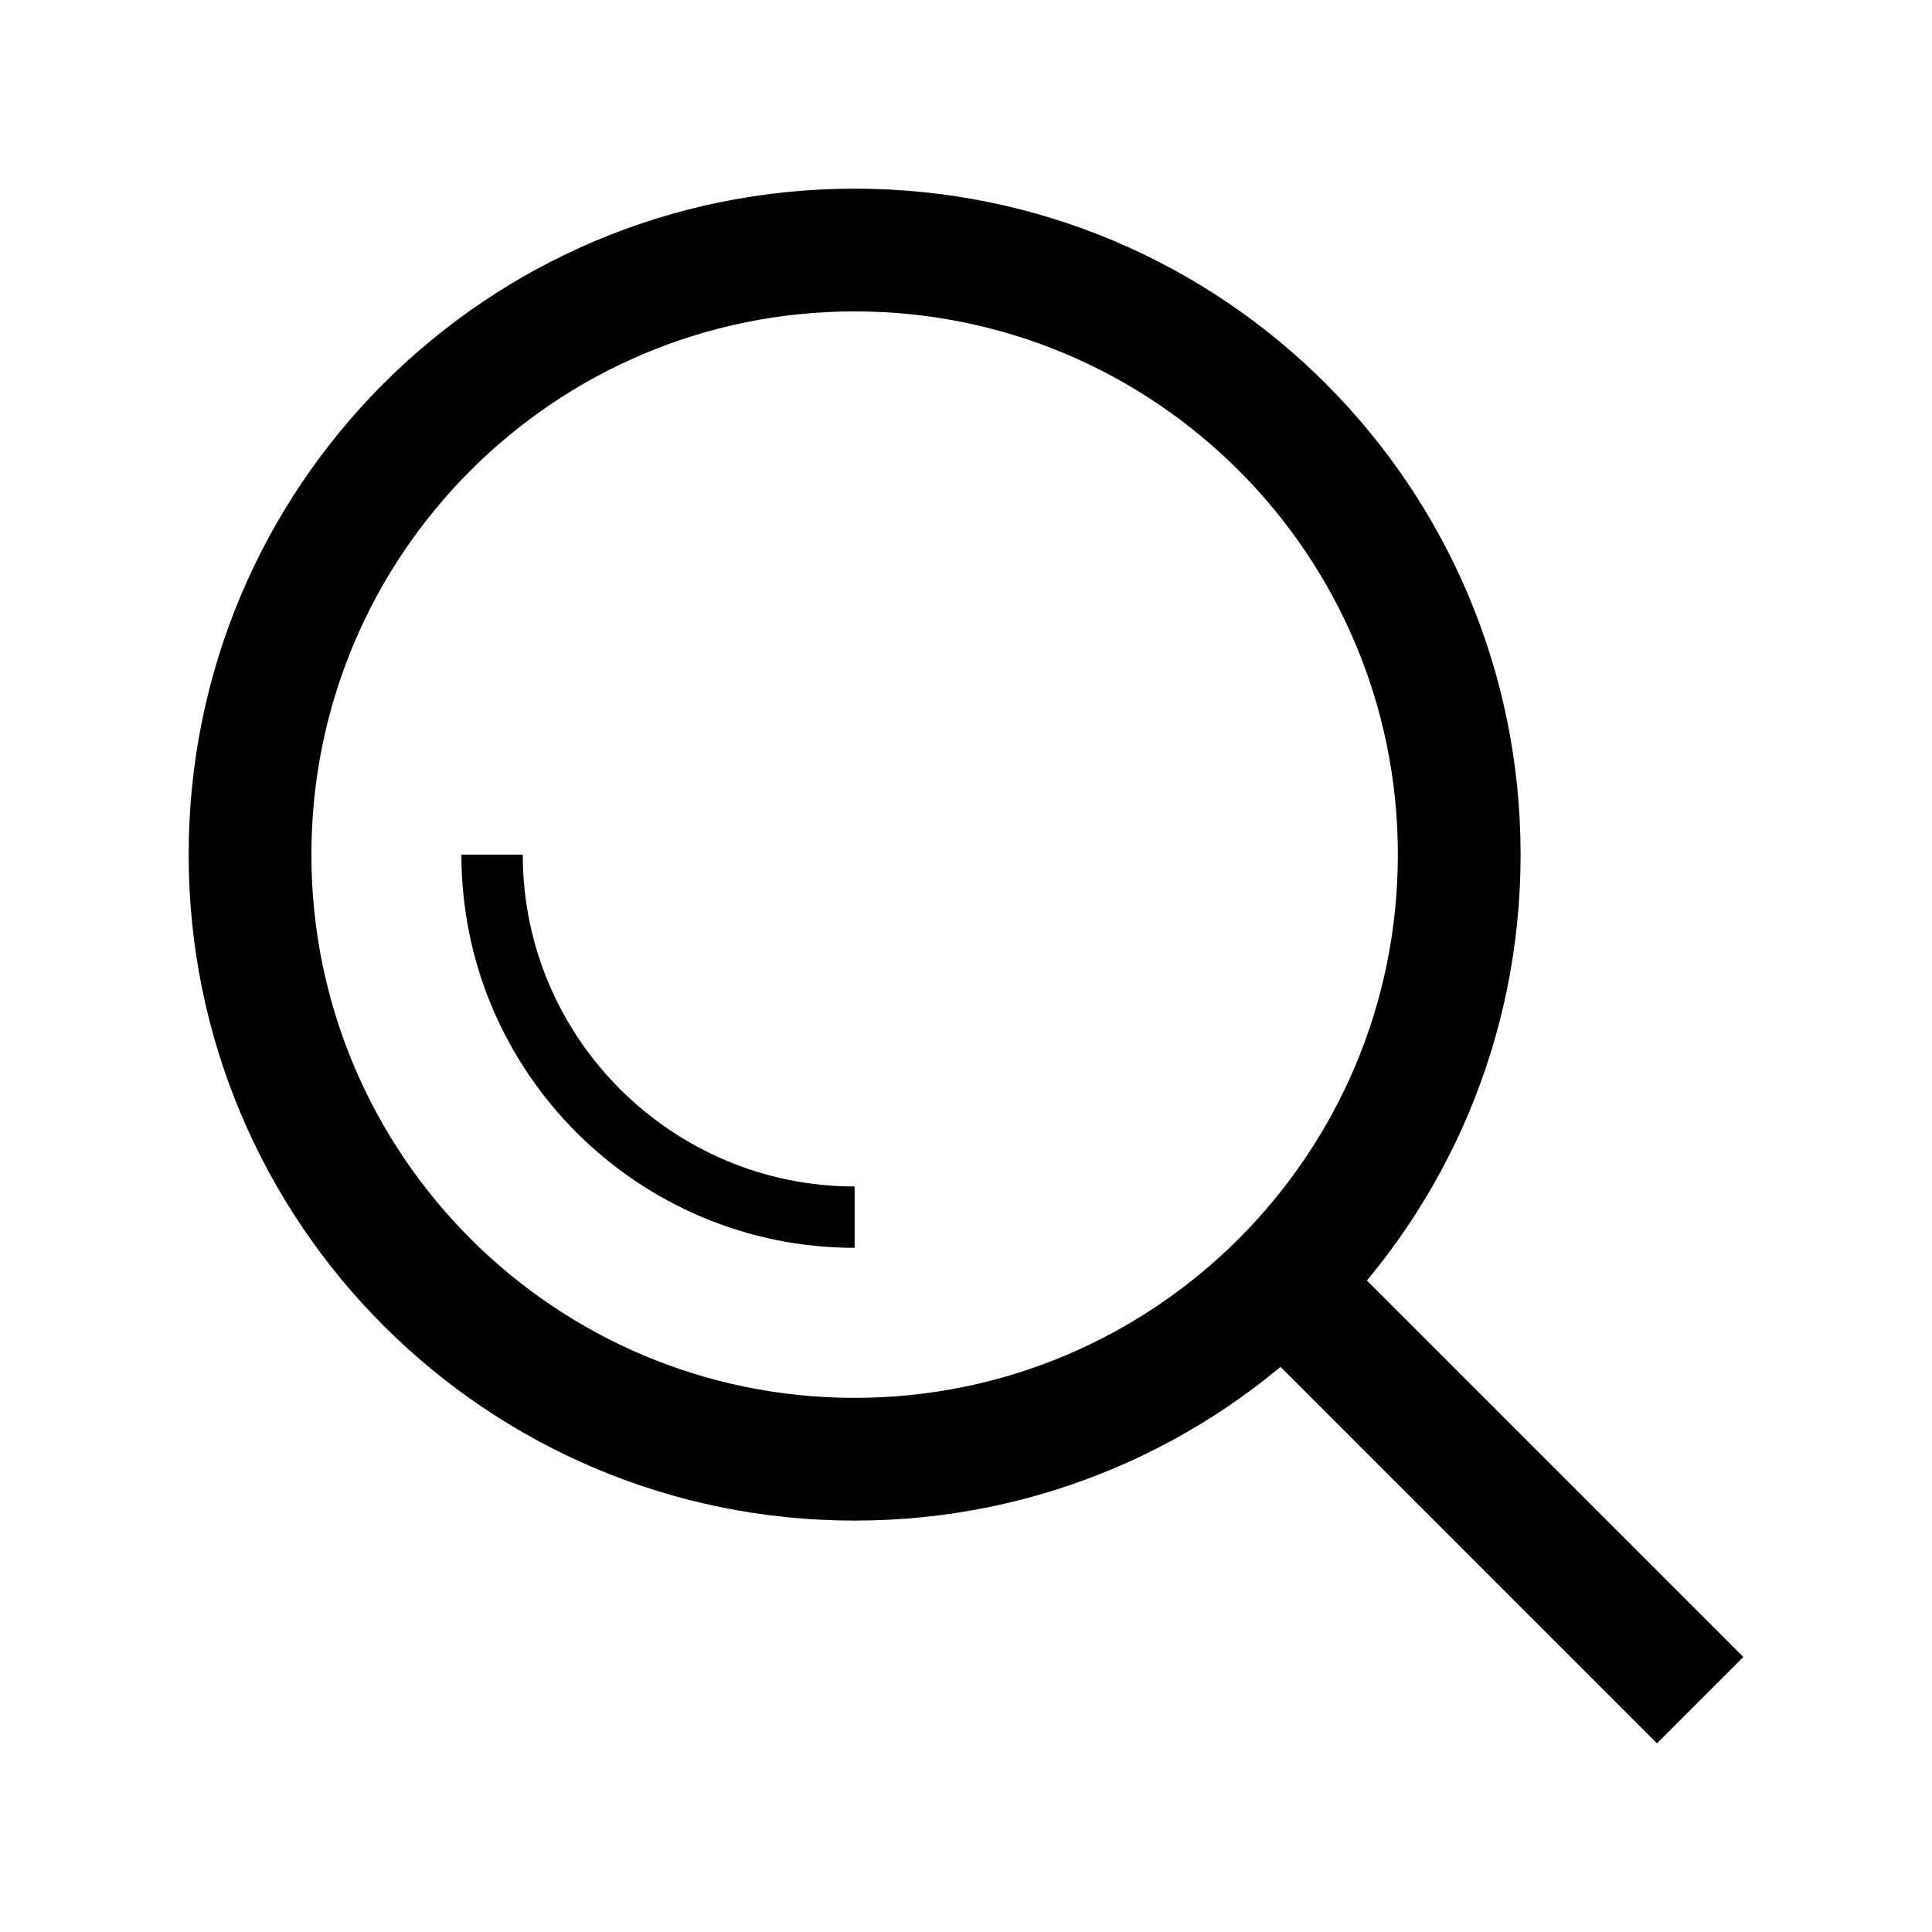 <?xml version="1.0" encoding="UTF-8"?>
<svg id="Calque_1" xmlns="http://www.w3.org/2000/svg" version="1.1" xmlns:i="http://ns.adobe.com/AdobeIllustrator/10.0/" viewBox="0 0 85 85">
  <!-- Generator: Adobe Illustrator 29.3.0, SVG Export Plug-In . SVG Version: 2.1.0 Build 146)  -->
  <defs>
    <style>
      .st0 {
        display: none;
        fill: #8e2f89;
      }

      .st1 {
        fill: #010101;
      }
    </style>
  </defs>
  <rect class="st0" x="-3" y="7.6" width="91.1" height="69.8"/>
  <g id="Layer_2">
    <path class="st1" d="M37.6,66.9c-16.2,0-29.3-13.1-29.3-29.3s13.1-29.3,29.3-29.3,29.3,13.1,29.3,29.3-13.1,29.3-29.3,29.3ZM37.6,13.7c-13.2,0-23.9,10.7-23.9,23.9s10.7,23.9,23.9,23.9,23.9-10.7,23.9-23.9-10.7-23.9-23.9-23.9Z"/>
    <path class="st1" d="M54.4,58.2l3.8-3.8,18.5,18.5-3.8,3.8-18.5-18.5Z"/>
    <path class="st1" d="M37.6,54.9c-9.5,0-17.3-7.7-17.3-17.3h2.7c0,8.1,6.6,14.6,14.6,14.6v2.7Z"/>
  </g>
</svg>